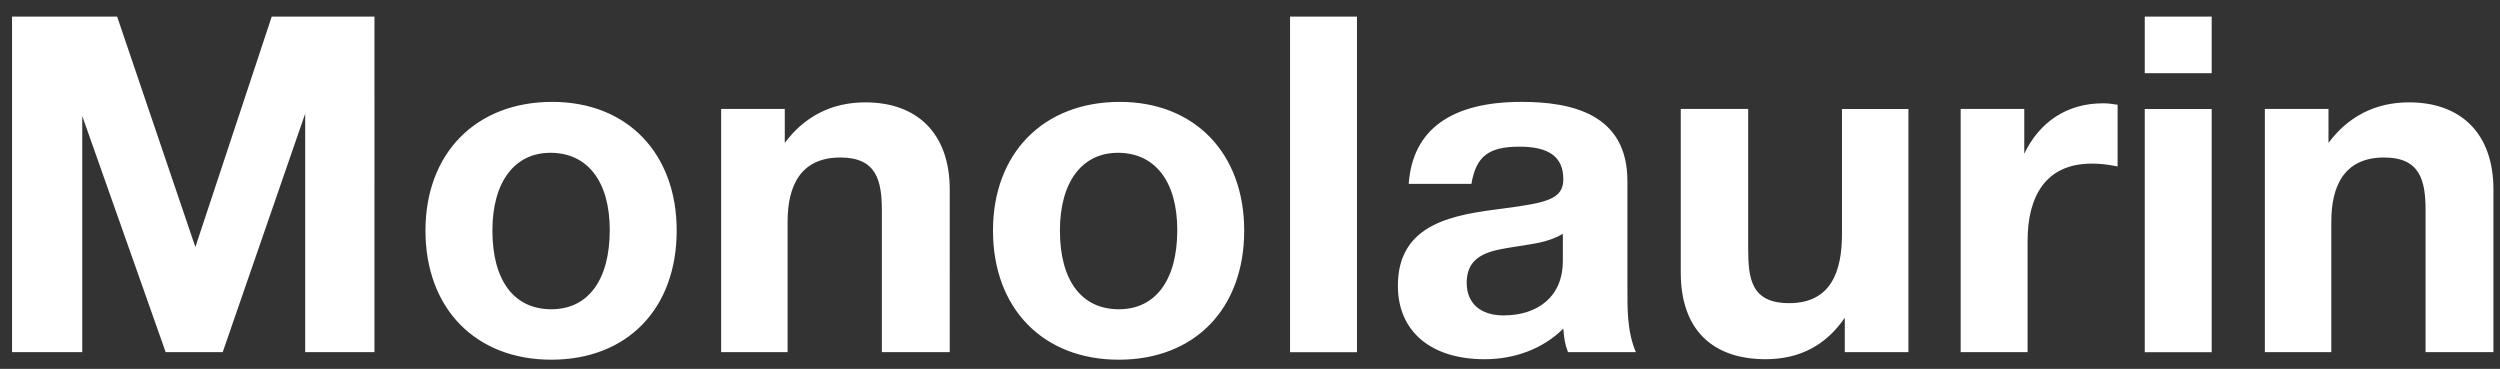 <svg width="122" height="18" fill="none" xmlns="http://www.w3.org/2000/svg"><rect width="100%" height="100%" fill="#333333" stroke="none"/><path d="M.587 17.185h3.427V5.662l4.071 11.523h2.783l4.025-11.638v11.638h3.381V.81H13.26L9.534 12.056 5.716.81H.587v16.376zM26.95 4.972c-3.726 0-6.187 2.507-6.187 6.28 0 3.794 2.438 6.301 6.141 6.301s6.118-2.484 6.118-6.302c0-3.772-2.415-6.279-6.072-6.279zm-.092 2.484c1.817 0 2.898 1.403 2.898 3.772 0 2.438-1.058 3.864-2.852 3.864-1.817 0-2.875-1.403-2.875-3.84 0-2.37 1.081-3.796 2.83-3.796zm19.489 9.73V9.25c0-2.76-1.61-4.255-4.117-4.255-1.68 0-2.99.713-3.933 1.978V5.317h-3.105v11.868h3.243v-6.37c0-1.726.62-3.129 2.576-3.129 1.748 0 2.024 1.104 2.024 2.576v6.923h3.312zm8.297-12.214c-3.725 0-6.186 2.507-6.186 6.28 0 3.794 2.438 6.301 6.14 6.301 3.703 0 6.119-2.484 6.119-6.302 0-3.772-2.416-6.279-6.072-6.279zm-.091 2.484c1.817 0 2.898 1.403 2.898 3.772 0 2.438-1.059 3.864-2.852 3.864-1.817 0-2.875-1.403-2.875-3.84 0-2.37 1.08-3.796 2.829-3.796zM66.22.81h-3.266v16.376h3.266V.81zm13.612 16.376c-.437-1.012-.414-2.139-.414-3.22v-5.13c0-3.312-2.783-3.864-5.175-3.864-3.427 0-5.313 1.357-5.497 4.002h3.059c.23-1.357.85-1.817 2.346-1.817 1.449 0 2.139.506 2.139 1.587 0 .966-.782 1.15-2.898 1.426-2.346.3-5.175.667-5.175 3.772 0 2.231 1.61 3.588 4.232 3.588 1.426 0 2.829-.483 3.84-1.495.047.53.07.713.23 1.15h3.313zm-3.565-5.773v1.334c0 1.702-1.196 2.645-2.898 2.645-1.127 0-1.794-.598-1.794-1.587 0-1.449 1.265-1.587 2.392-1.77.828-.139 1.54-.185 2.3-.622zm16.864-6.095h-3.243v6.118c0 1.794-.53 3.358-2.576 3.358-1.863 0-2.001-1.196-2.001-2.69V5.316h-3.29v7.981c0 2.83 1.588 4.232 4.14 4.232 1.703 0 2.968-.713 3.865-2.024v1.68h3.105V5.316zm10.207-.207c-.322-.046-.46-.069-.713-.069-1.771 0-3.105.92-3.841 2.461V5.317H95.68v11.868h3.266v-5.428c0-2.162.874-3.772 3.128-3.772.368 0 .69.023 1.265.138V5.11zm4.592-4.3h-3.266v2.76h3.266V.81zm0 4.507h-3.266v11.868h3.266V5.317zm13.75 11.868V9.25c0-2.76-1.61-4.255-4.117-4.255-1.679 0-2.99.713-3.933 1.978V5.317h-3.105v11.868h3.243v-6.37c0-1.726.621-3.129 2.576-3.129 1.748 0 2.024 1.104 2.024 2.576v6.923h3.312z" fill="#fff"/></svg>